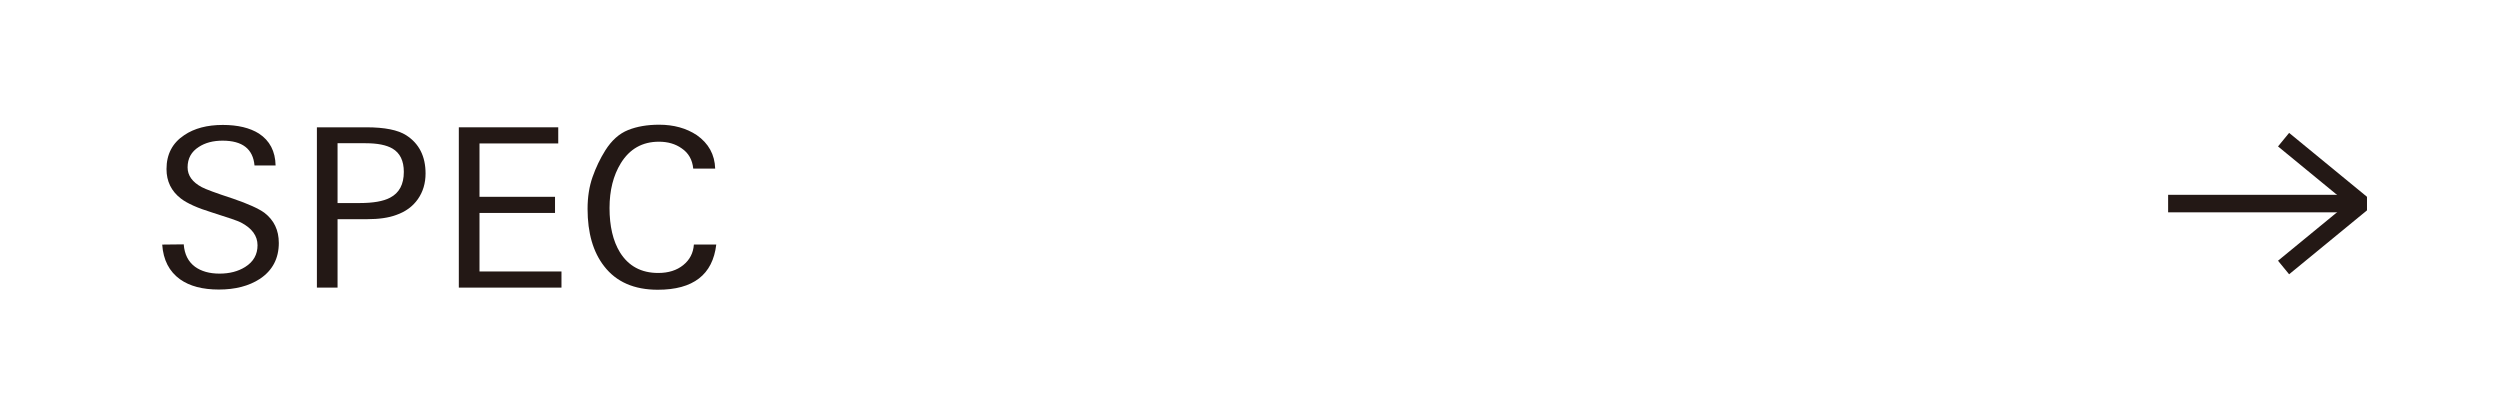 <?xml version="1.0" encoding="UTF-8"?><svg id="_レイヤー_2" xmlns="http://www.w3.org/2000/svg" width="174.282" height="28.384" viewBox="0 0 174.282 28.384"><defs><style>.cls-1{fill:#231815;}.cls-1,.cls-2{stroke-width:0px;}.cls-2{fill:#fff;}</style></defs><g id="_文字や画像"><rect class="cls-2" y="0" width="174.282" height="28.384"/><path class="cls-1" d="m19.437,16.931c0,1.09-.442,1.928-1.326,2.514-.762.494-1.713.74-2.854.74-1.131,0-2.031-.236-2.699-.709-.762-.545-1.178-1.354-1.25-2.425l1.5-.016c.052.69.313,1.21.786,1.561.441.319,1.011.479,1.709.479.699,0,1.294-.154,1.787-.463.575-.36.863-.864.863-1.512,0-.659-.387-1.189-1.158-1.59-.216-.113-.885-.344-2.007-.695-1.009-.309-1.734-.633-2.177-.973-.669-.515-1.004-1.201-1.004-2.056,0-1.03.412-1.819,1.237-2.365.7-.474,1.597-.711,2.689-.711,1.04,0,1.881.201,2.52.602.752.494,1.139,1.235,1.159,2.224h-1.47c-.104-1.154-.845-1.73-2.225-1.73-.659,0-1.21.145-1.653.434-.525.331-.787.806-.787,1.426,0,.569.329,1.028.987,1.38.134.072.381.175.741.308s.839.298,1.436.493c1.05.36,1.78.689,2.192.987.669.514,1.003,1.213,1.003,2.097Z"/><path class="cls-1" d="m29.667,12.093c0,.681-.178,1.277-.534,1.787s-.86.879-1.511,1.106c-.526.196-1.203.294-2.029.294h-2.061v4.77h-1.44v-11.175h3.448c1.277,0,2.205.186,2.782.557.896.578,1.345,1.465,1.345,2.661Zm-1.515-.108c0-.775-.264-1.317-.791-1.628-.424-.248-1.049-.372-1.876-.372h-1.953v4.17h1.535c.95,0,1.658-.124,2.124-.372.641-.331.961-.93.961-1.799Z"/><path class="cls-1" d="m31.986,20.05v-11.175h6.931v1.125h-5.49v3.72h5.265v1.125h-5.265v4.08h5.715v1.125h-7.155Z"/><path class="cls-1" d="m45.855,20.199c-1.647,0-2.893-.545-3.736-1.637-.772-.989-1.158-2.322-1.158-4,0-.823.116-1.565.348-2.224s.527-1.277.888-1.853c.442-.7.973-1.174,1.591-1.42.617-.247,1.338-.371,2.162-.371,1.019,0,1.894.242,2.625.726.823.577,1.251,1.355,1.282,2.334h-1.53c-.062-.62-.329-1.09-.803-1.41-.433-.31-.963-.465-1.59-.465-1.153,0-2.038.5-2.655,1.499-.525.855-.787,1.896-.787,3.122,0,1.268.241,2.298.726,3.091.597.959,1.486,1.438,2.67,1.438.709,0,1.291-.183,1.743-.549.453-.366.7-.843.741-1.431h1.56c-.247,2.1-1.605,3.15-4.075,3.15Z"/><rect class="cls-1" x="151.146" y="13.581" width="13.476" height="1.221"/><polygon class="cls-1" points="159.581 19.12 158.807 18.176 163.66 14.192 158.807 10.208 159.581 9.264 165.01 13.72 165.01 14.664 159.581 19.12"/></g></svg>